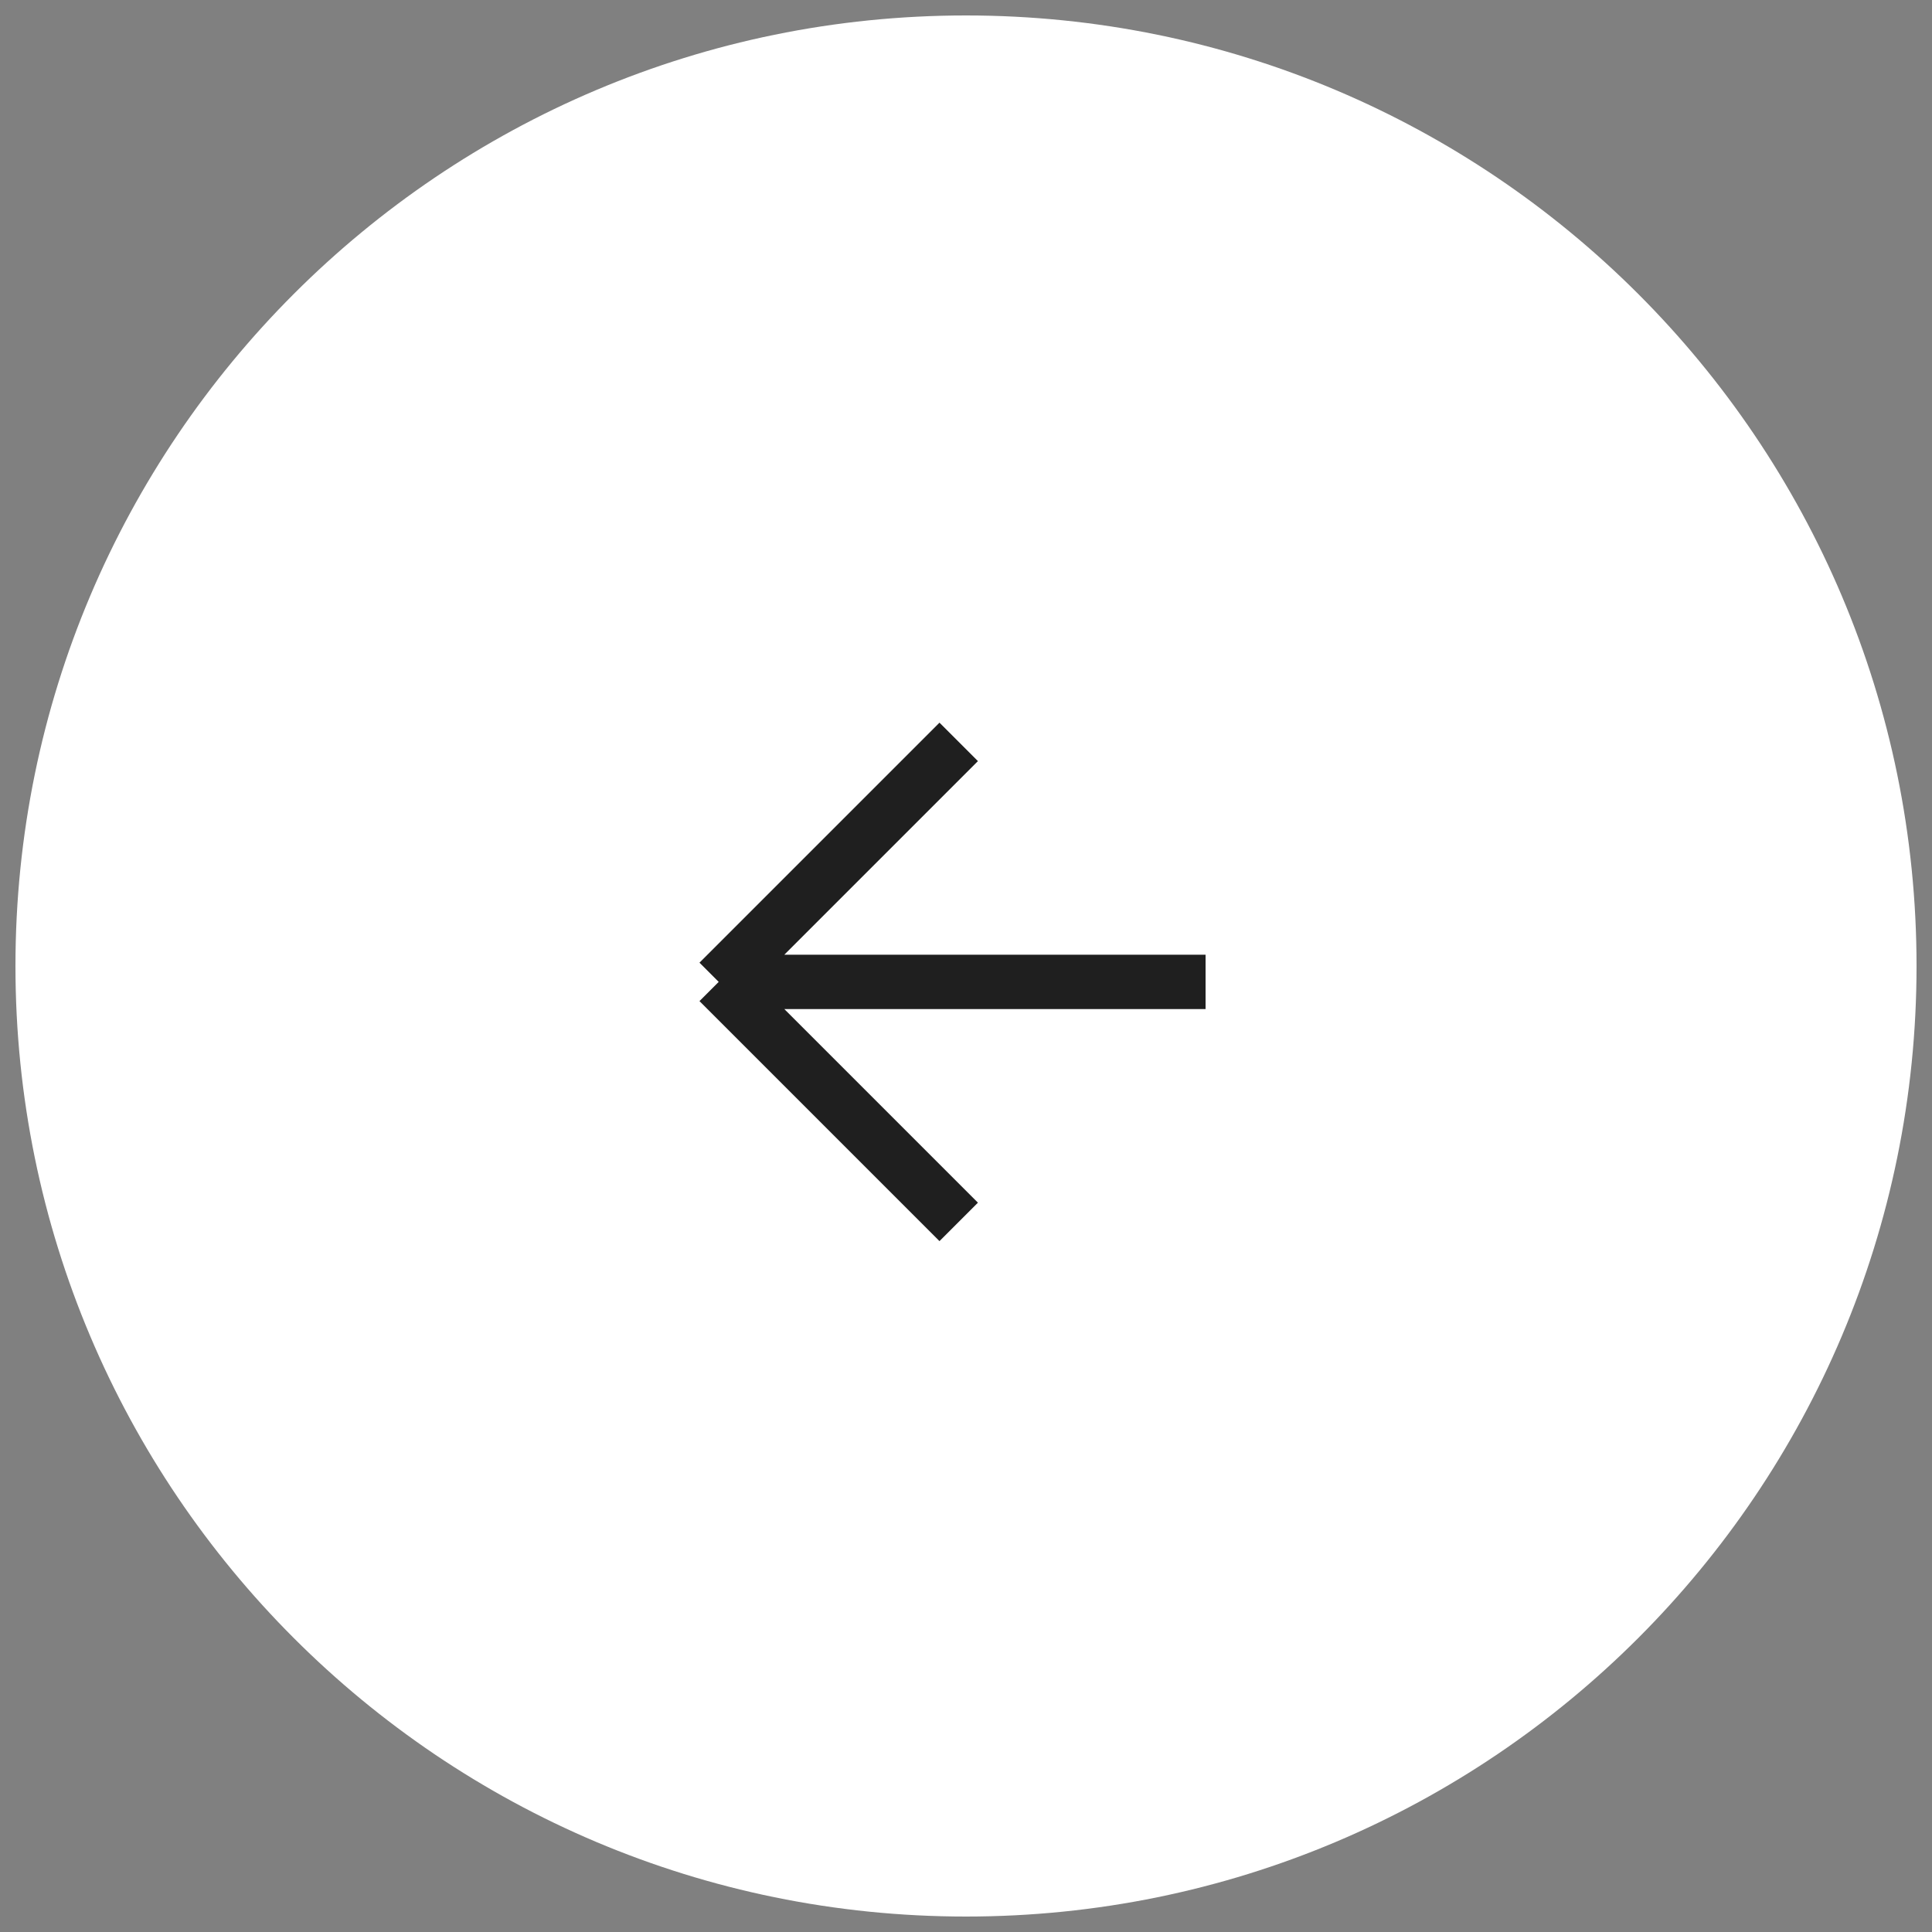 <?xml version="1.0" encoding="UTF-8"?> <svg xmlns="http://www.w3.org/2000/svg" width="125" height="125" viewBox="0 0 125 125" fill="none"><rect x="0" y="0" width="125" height="125" fill="#808080" stroke="none"/> <path d="M62.5 124C96.466 124 124 96.466 124 62.5C124 28.535 96.466 1 62.5 1C28.535 1 1 28.535 1 62.5C1 96.466 28.535 124 62.5 124Z" fill="white"></path> <path d="M78 63.528H46.5M46.5 63.528L62.028 48M46.5 63.528L62.028 79.056" stroke="#1F1F1F" stroke-width="3.518"></path> </svg> 